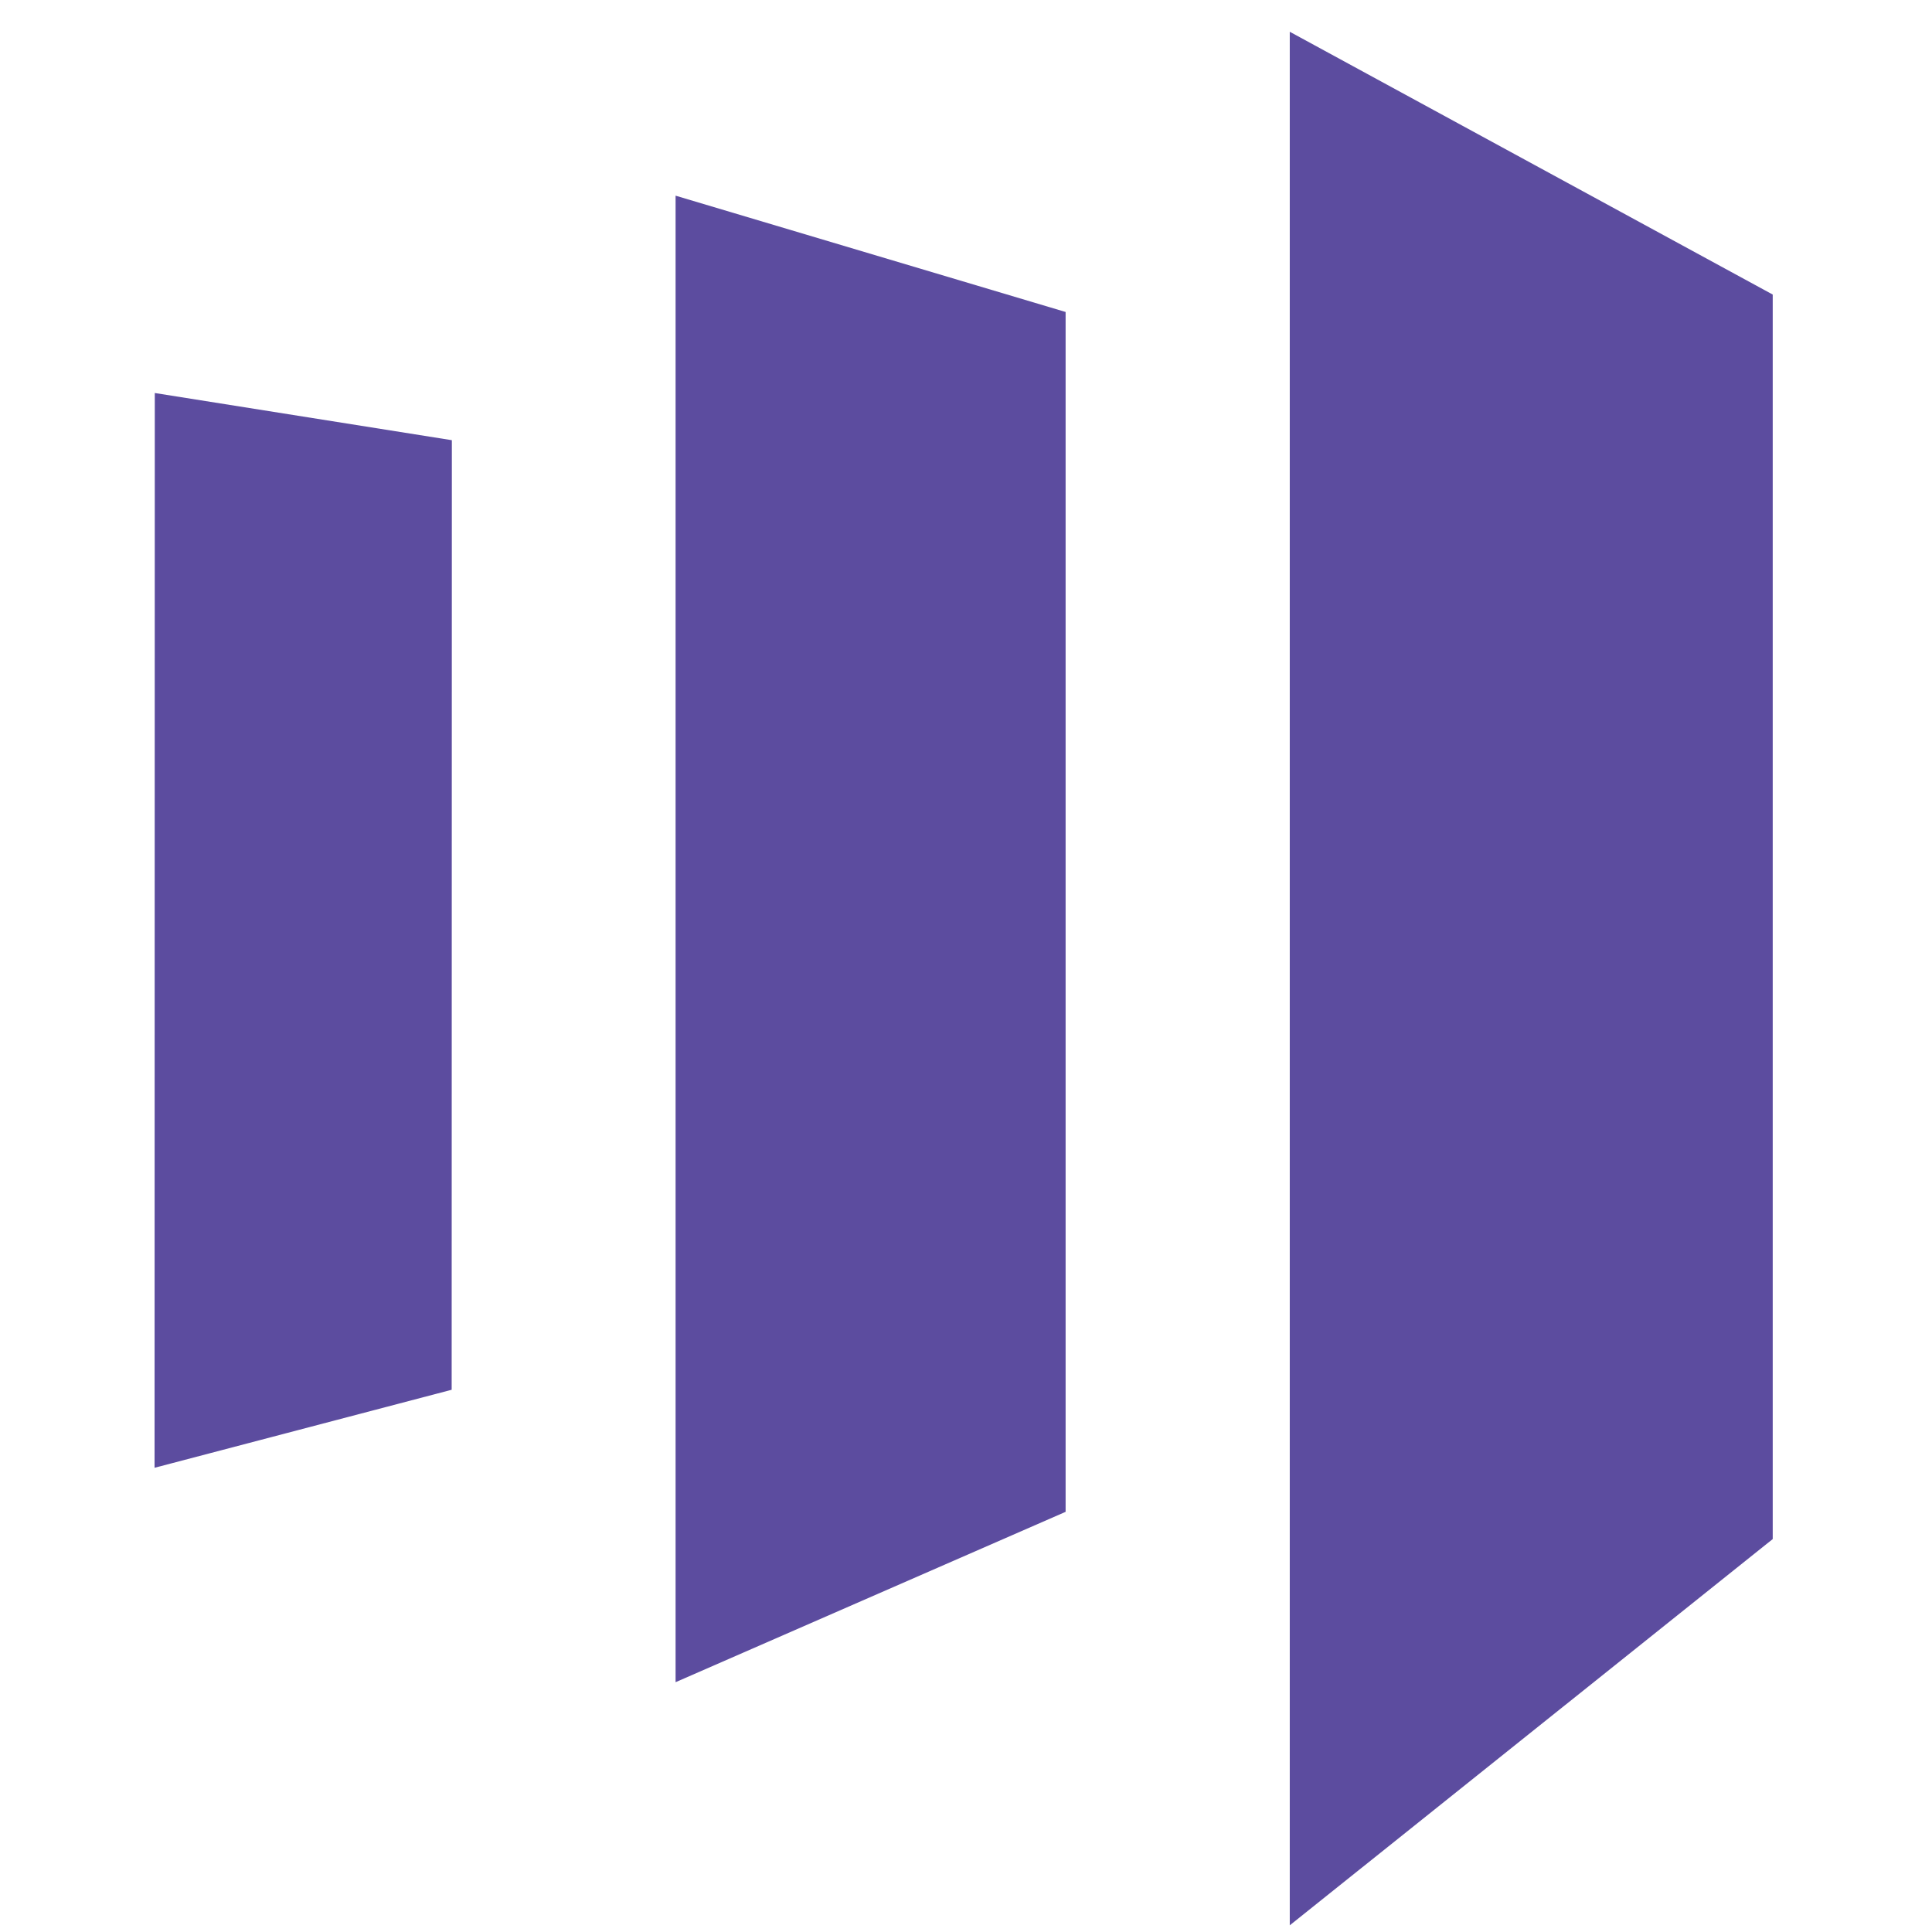 <svg width="50" height="50" viewBox="0 0 50 50" fill="none" xmlns="http://www.w3.org/2000/svg">
<path d="M33.379 0.822V49.827L45.878 39.831V7.623L33.379 0.822Z" fill="#5C4C9F"/>
<path d="M27.578 39.126L17.484 43.535V5.064L27.578 8.074V39.126Z" fill="#5C4C9F"/>
<path d="M4 37.986L11.689 35.967L11.694 11.392L4.006 10.171L4 37.986Z" fill="#5C4C9F"/>
</svg>

